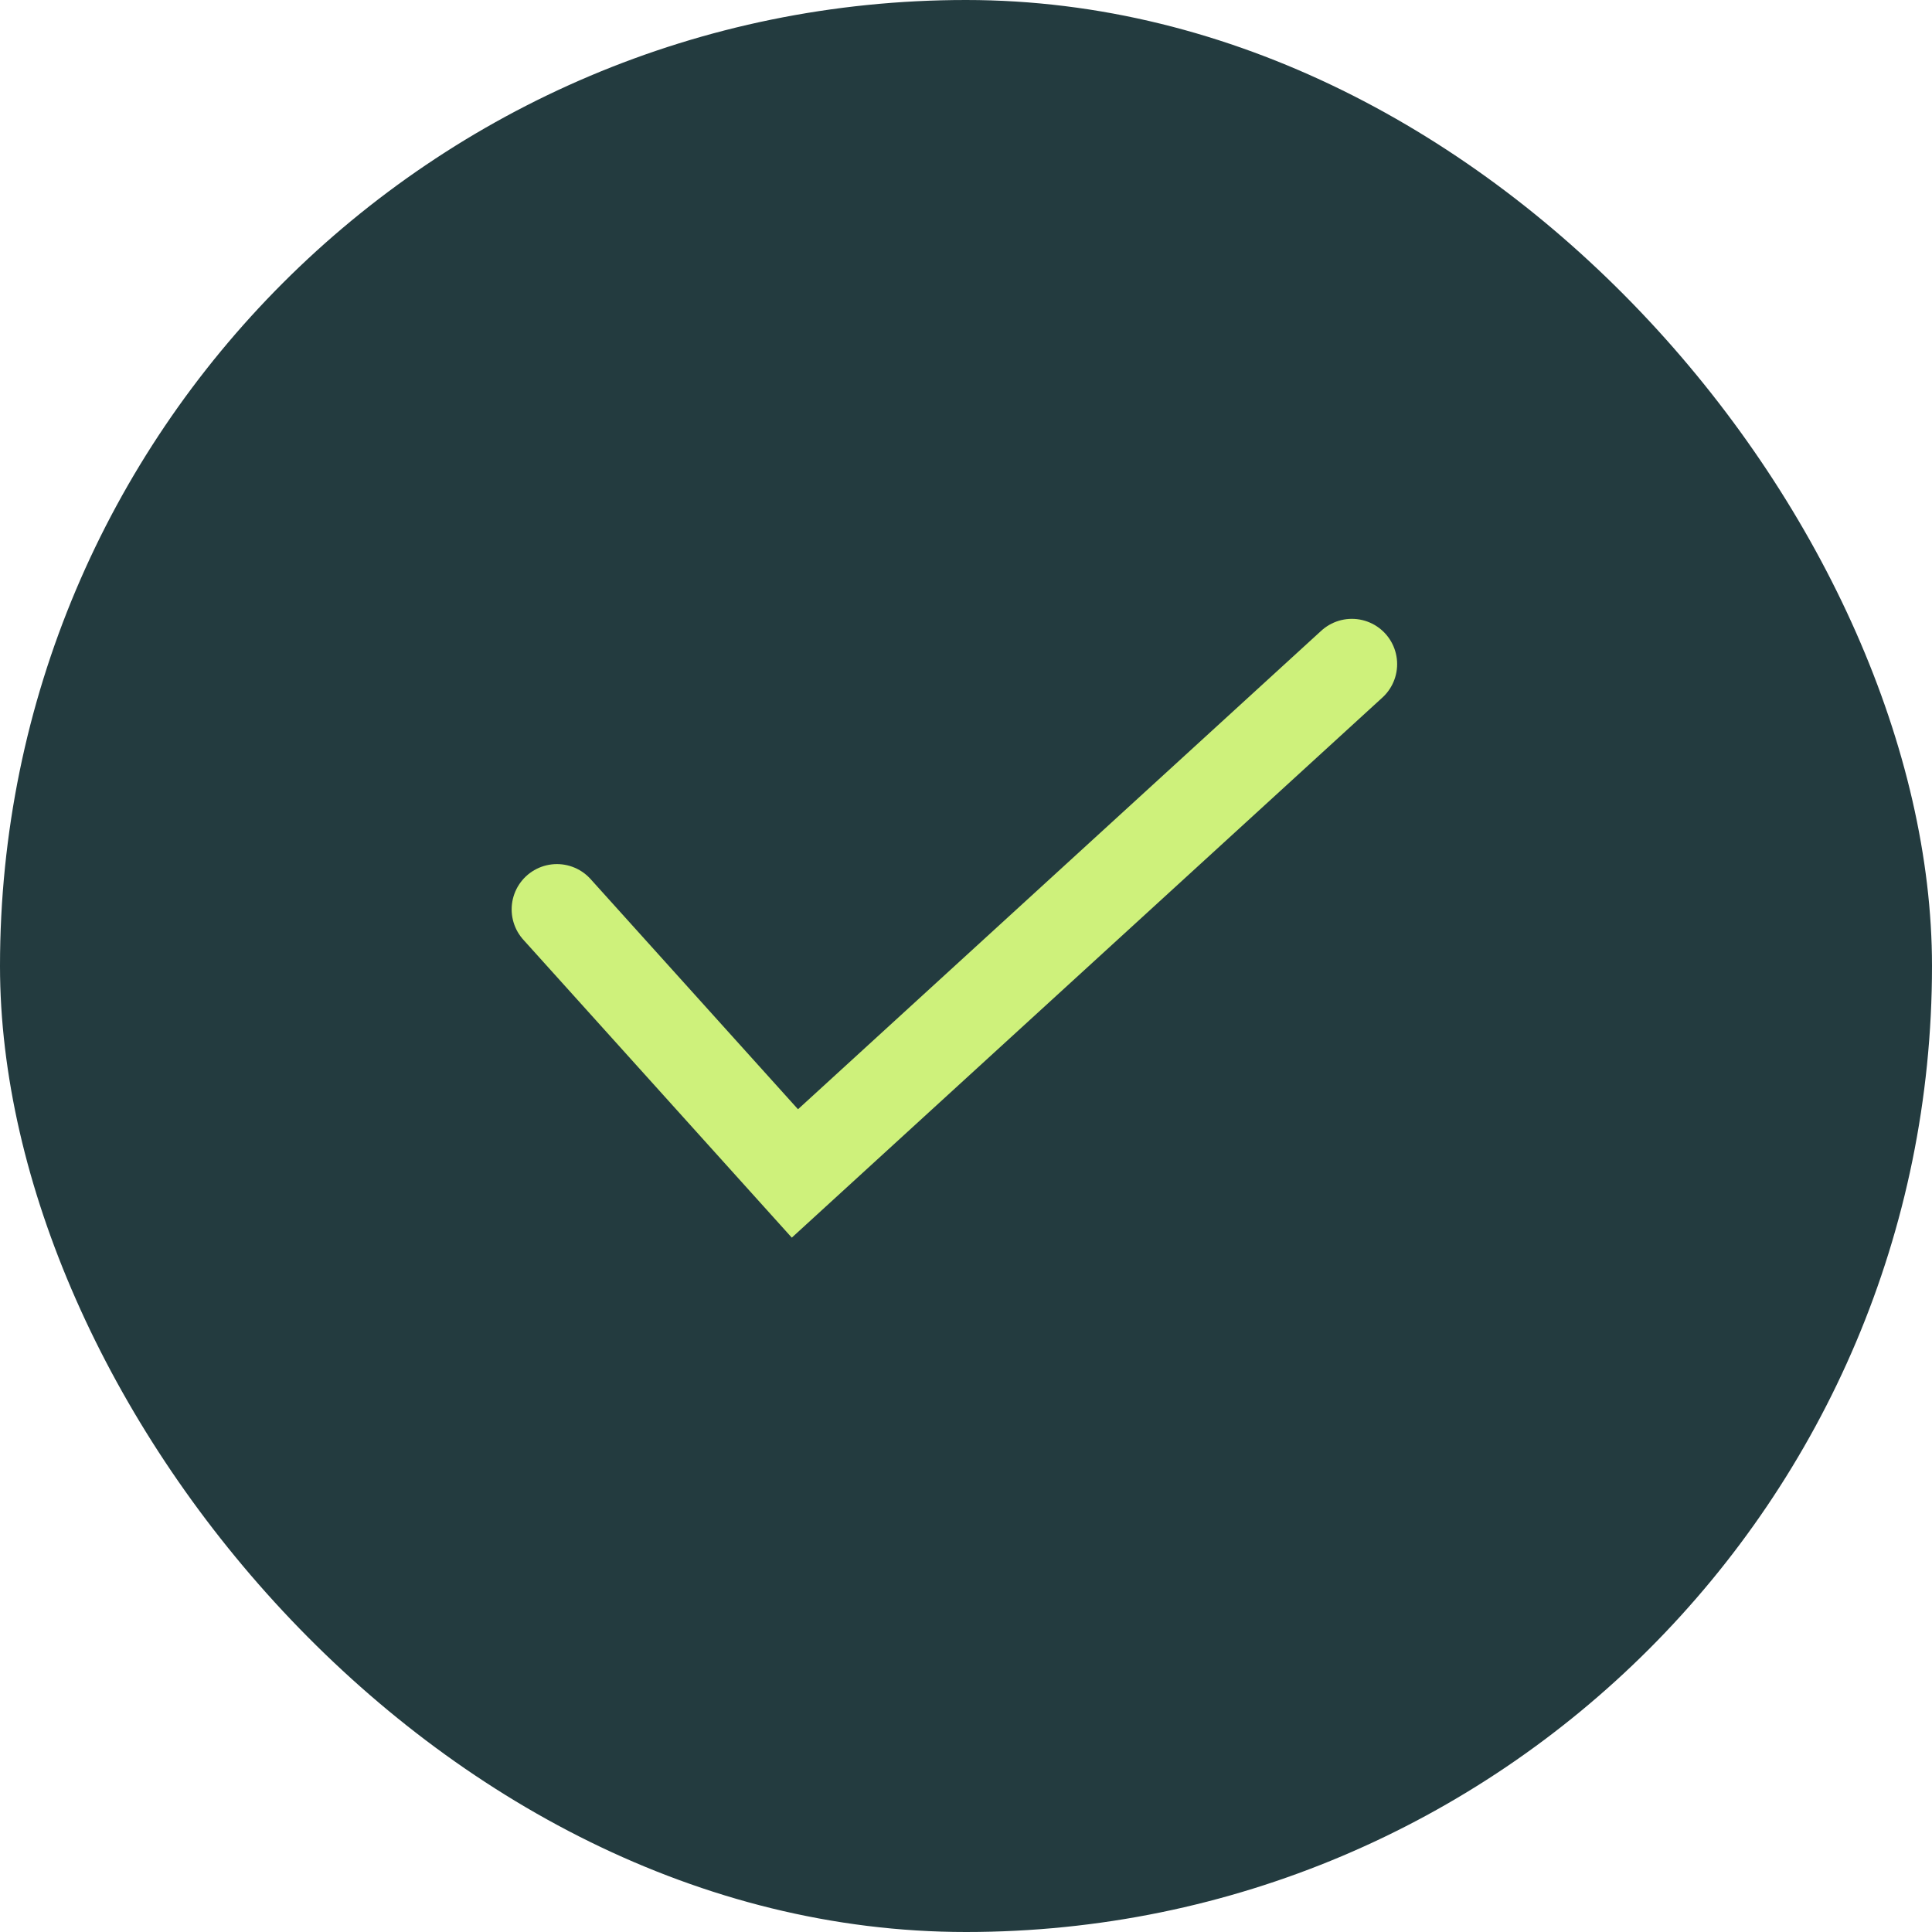 <svg xmlns="http://www.w3.org/2000/svg" width="64" height="64" viewBox="0 0 64 64" fill="none"><rect width="64" height="64" rx="32" fill="#233B3F"></rect><path d="M18.449 30.124L26.332 38.872L44.782 22" stroke="#CEF17B" stroke-width="3" stroke-linecap="round"></path></svg>